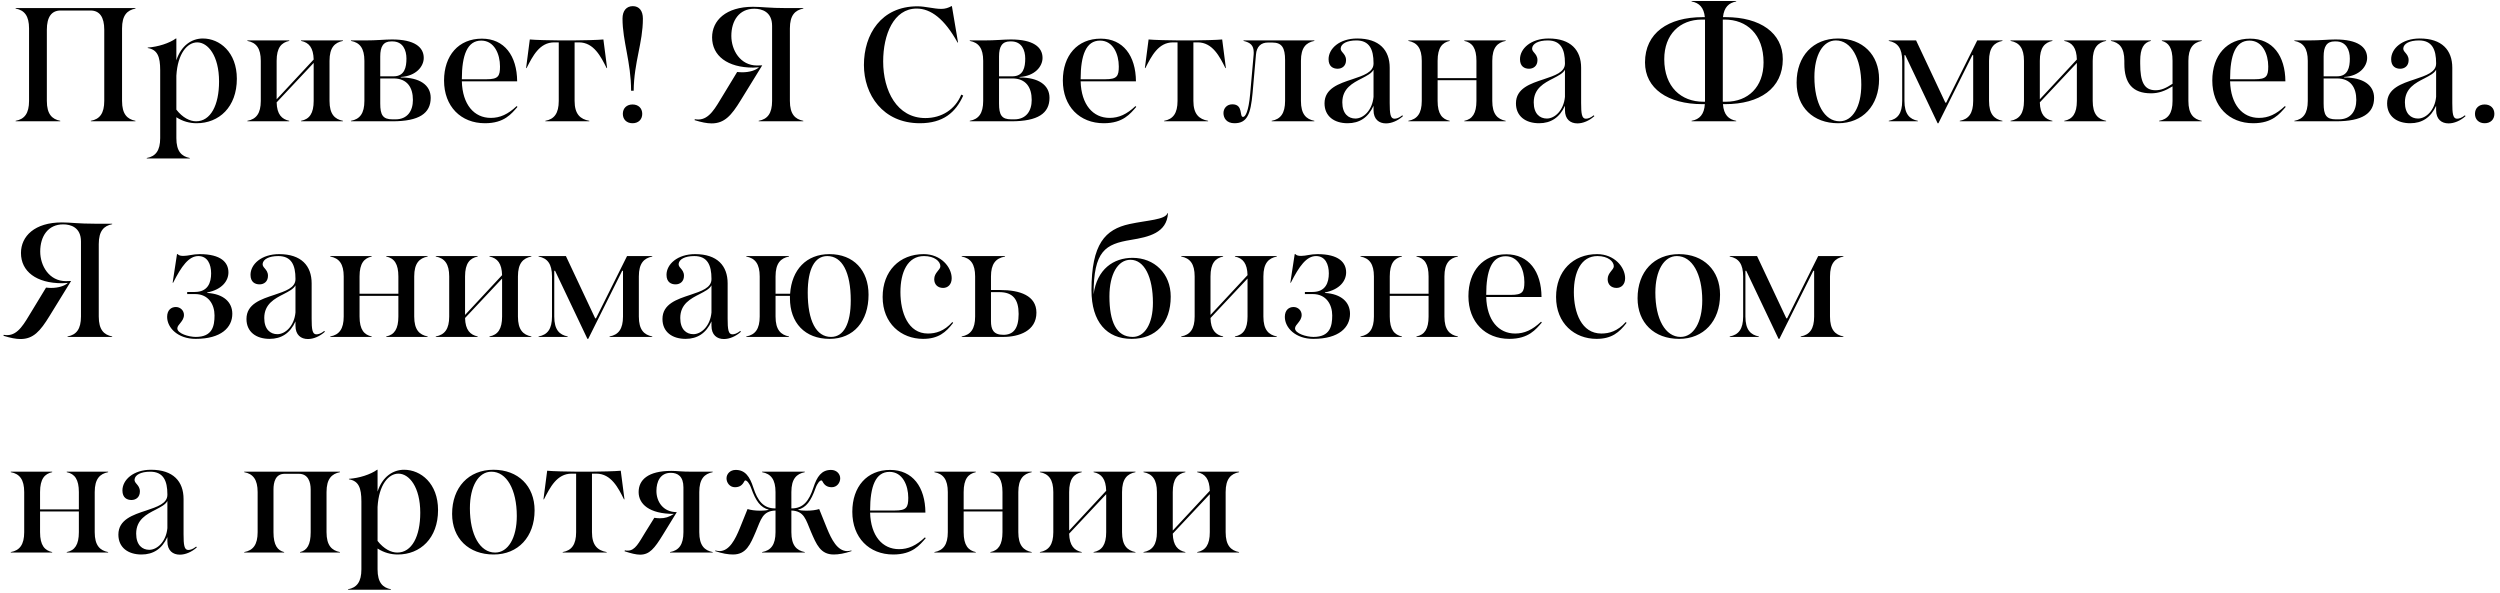 <?xml version="1.0" encoding="UTF-8"?> <svg xmlns="http://www.w3.org/2000/svg" width="371" height="88" viewBox="0 0 371 88" fill="none"><path d="M2.32 18V17.928C3.64 17.688 4.312 16.824 4.312 14.976V4.224C4.312 2.376 3.64 1.512 2.32 1.272V1.2H20.104V1.272C18.88 1.512 18.112 2.256 18.112 4.224V14.976C18.112 16.944 18.88 17.688 20.104 17.928V18H13.48V17.928C14.8 17.688 15.472 16.824 15.472 14.976V4.416C15.472 2.52 14.776 1.56 13.432 1.56H8.992C7.648 1.56 6.952 2.52 6.952 4.416V14.976C6.952 16.944 7.72 17.688 8.944 17.928V18H2.32ZM29.172 18.288C28.164 18.288 27.132 18.024 26.172 17.4V20.496C26.172 22.464 26.94 23.208 28.164 23.448V23.52H21.78V23.448C23.1 23.208 23.772 22.344 23.772 20.496V10.416C23.772 8.4 23.364 7.368 21.924 7.128V7.056C23.436 6.96 25.14 6.408 26.1 5.712H26.172V8.952C26.892 6.72 28.476 5.712 30.108 5.712C32.58 5.712 35.148 7.728 35.148 11.688C35.148 15.888 32.508 18.288 29.172 18.288ZM26.172 16.272C27.108 17.472 28.188 18 29.1 18C31.26 18 32.508 15.6 32.508 12.096C32.508 8.256 30.852 6.288 29.268 6.288C27.804 6.288 26.364 7.92 26.172 11.232V16.272ZM36.709 18V17.928C38.029 17.688 38.701 16.824 38.701 14.976V9.024C38.701 7.176 38.029 6.312 36.709 6.072V6H42.925V6.072C41.773 6.312 41.053 7.056 41.053 9.024V14.736L46.549 8.832C46.501 7.104 45.877 6.312 44.677 6.072V6H50.893V6.072C49.669 6.312 48.901 7.056 48.901 9.024V14.976C48.901 16.944 49.669 17.688 50.893 17.928V18H44.677V17.928C45.925 17.688 46.549 16.824 46.549 14.976V9.336L41.053 15.192C41.101 16.992 41.821 17.688 42.925 17.928V18H36.709ZM52.084 18V17.928C53.404 17.688 54.076 16.824 54.076 14.976V9.024C54.076 7.176 53.404 6.312 52.084 6.072V6H54.124C55.972 6 57.076 5.856 58.18 5.856C61.492 5.856 62.884 6.984 62.884 8.592C62.884 9.84 61.78 11.28 59.476 11.424V11.496C62.26 11.496 63.916 12.6 63.916 14.52C63.916 16.824 62.188 18 58.252 18H52.084ZM56.428 15.36C56.428 17.064 56.812 17.712 58.252 17.712H58.684C60.46 17.712 61.276 16.464 61.276 14.832C61.276 12.984 60.436 11.64 58.396 11.64H56.428V15.36ZM56.428 11.328H58.396C60.052 11.328 60.316 9.984 60.316 8.688C60.316 7.464 59.812 6.144 58.228 6.144H58.06C56.884 6.144 56.428 6.912 56.428 8.376V11.328ZM71.969 18.288C68.394 18.288 65.897 15.792 65.897 11.952C65.897 8.232 68.058 5.736 71.513 5.736C74.85 5.736 76.722 8.28 76.746 12.072H68.537C68.633 15.528 70.362 17.496 72.834 17.496C74.201 17.496 75.377 16.968 76.674 15.744L76.793 15.864C75.906 16.872 74.85 18.288 71.969 18.288ZM68.537 11.76H72.21C73.938 11.76 74.201 11.304 74.201 9.864C74.201 8.04 73.362 6.024 71.418 6.024C69.353 6.024 68.537 8.16 68.537 11.76ZM80.927 18V17.928C82.247 17.688 82.919 16.824 82.919 14.976V6.288H82.247C80.063 6.288 79.055 8.328 78.143 10.104H78.071L78.623 5.856C79.295 5.928 81.815 6 83.231 6H84.935C86.351 6 88.871 5.928 89.543 5.856L90.095 10.104H90.023C89.183 8.424 88.127 6.288 85.919 6.288H85.271V14.976C85.271 16.944 86.111 17.688 87.455 17.928V18H80.927ZM93.653 13.464C93.653 9.216 92.381 6.12 92.381 2.76C92.381 1.608 92.957 0.912 93.917 0.912C94.853 0.912 95.405 1.608 95.405 2.76C95.405 6.384 94.085 9.192 94.037 13.464H93.653ZM92.429 16.896C92.429 16.056 93.005 15.504 93.869 15.504C94.733 15.504 95.309 16.056 95.309 16.896C95.309 17.736 94.733 18.288 93.869 18.288C93.005 18.288 92.429 17.736 92.429 16.896ZM105.603 18.312C104.907 18.312 104.091 18.144 103.082 17.832L103.106 17.688C103.274 17.712 103.442 17.736 103.611 17.736C105.291 17.736 106.179 15.96 107.283 14.16L109.395 10.68C109.659 10.704 109.898 10.728 110.139 10.728C111.219 10.728 112.155 10.44 112.635 9.984C112.323 10.008 112.035 10.032 111.771 10.032C107.955 10.032 105.675 8.28 105.675 5.544C105.675 3.048 107.715 1.008 111.747 1.008C113.091 1.008 114.123 1.2 116.715 1.2H119.211V1.272C117.987 1.512 117.219 2.256 117.219 4.224V14.976C117.219 16.944 117.987 17.688 119.211 17.928V18H112.587V17.928C113.907 17.688 114.579 16.824 114.579 14.976V3.84C114.579 1.728 113.043 1.296 111.939 1.296C109.683 1.296 108.531 3.072 108.531 5.328C108.531 7.44 109.851 9.72 112.347 9.72C112.611 9.72 112.851 9.696 113.115 9.696L109.923 14.88C108.531 17.16 107.499 18.312 105.603 18.312ZM136.51 18.288C130.99 18.288 128.206 14.016 128.206 9.648C128.206 5.112 130.75 0.936 136.15 0.936C137.326 0.936 138.598 1.32 139.702 1.32C140.278 1.32 140.758 1.152 141.19 0.912H141.262L142.174 6.312H142.102C140.158 2.784 138.118 1.272 136.03 1.272C132.622 1.272 131.062 5.136 131.062 9.12C131.062 13.464 133.102 17.52 137.326 17.52C139.75 17.52 141.742 16.248 142.654 14.04L142.942 14.184C141.814 16.704 139.942 18.288 136.51 18.288ZM143.913 18V17.928C145.233 17.688 145.905 16.824 145.905 14.976V9.024C145.905 7.176 145.233 6.312 143.913 6.072V6H145.953C147.801 6 148.905 5.856 150.009 5.856C153.321 5.856 154.713 6.984 154.713 8.592C154.713 9.84 153.609 11.28 151.305 11.424V11.496C154.089 11.496 155.745 12.6 155.745 14.52C155.745 16.824 154.017 18 150.081 18H143.913ZM148.257 15.36C148.257 17.064 148.641 17.712 150.081 17.712H150.513C152.289 17.712 153.105 16.464 153.105 14.832C153.105 12.984 152.265 11.64 150.225 11.64H148.257V15.36ZM148.257 11.328H150.225C151.881 11.328 152.145 9.984 152.145 8.688C152.145 7.464 151.641 6.144 150.057 6.144H149.889C148.713 6.144 148.257 6.912 148.257 8.376V11.328ZM163.798 18.288C160.222 18.288 157.726 15.792 157.726 11.952C157.726 8.232 159.886 5.736 163.342 5.736C166.678 5.736 168.55 8.28 168.574 12.072H160.366C160.462 15.528 162.19 17.496 164.662 17.496C166.03 17.496 167.206 16.968 168.502 15.744L168.622 15.864C167.734 16.872 166.678 18.288 163.798 18.288ZM160.366 11.76H164.038C165.766 11.76 166.03 11.304 166.03 9.864C166.03 8.04 165.19 6.024 163.246 6.024C161.182 6.024 160.366 8.16 160.366 11.76ZM172.755 18V17.928C174.075 17.688 174.747 16.824 174.747 14.976V6.288H174.075C171.891 6.288 170.883 8.328 169.971 10.104H169.899L170.451 5.856C171.123 5.928 173.643 6 175.059 6H176.763C178.179 6 180.699 5.928 181.371 5.856L181.923 10.104H181.851C181.011 8.424 179.955 6.288 177.747 6.288H177.099V14.976C177.099 16.944 177.939 17.688 179.283 17.928V18H172.755ZM183.195 18.288C182.019 18.288 181.562 17.52 181.562 16.776C181.562 16.128 182.019 15.48 182.883 15.48C184.539 15.48 183.891 17.352 184.467 17.352C184.803 17.352 185.283 16.608 185.523 13.944L186.003 8.52C186.051 8.088 186.051 7.944 186.051 7.776C186.051 6.72 185.547 6.312 184.539 6.072V6H195.051V6.072C193.827 6.312 193.059 7.056 193.059 9.024V14.976C193.059 16.944 193.827 17.688 195.051 17.928V18H188.715V17.928C190.035 17.688 190.707 16.824 190.707 14.976V8.928C190.707 7.08 190.227 6.312 188.811 6.312H188.163C187.131 6.312 186.483 6.912 186.387 8.088L185.883 13.8C185.595 16.944 185.09 18.288 183.195 18.288ZM205.68 18.312C204.648 18.312 203.832 17.712 203.832 16.344V15.696C203.04 17.448 201.744 18.288 199.992 18.288C198 18.288 196.56 17.256 196.56 15.336C196.56 13.104 198.72 12.408 200.688 11.76C202.32 11.208 203.832 10.728 203.832 9.432V9.36C203.832 7.344 203.232 6 201.288 6C199.872 6 199.032 6.48 198.96 7.152C198.936 7.416 199.08 7.608 199.272 7.824C199.488 8.088 199.752 8.376 199.752 8.928C199.752 9.792 199.152 10.2 198.504 10.2C197.856 10.2 197.16 9.888 197.16 8.784C197.16 7.224 198.768 5.712 201.408 5.712C204.696 5.712 206.232 7.44 206.232 10.056V15.288C206.232 16.848 206.328 17.616 206.928 17.616C207.24 17.616 207.624 17.496 208.104 17.112L208.2 17.232C207.432 17.928 206.496 18.312 205.68 18.312ZM199.2 15.192C199.2 16.896 200.112 17.592 201.144 17.592C202.32 17.592 203.64 16.392 203.832 14.376V10.344C203.544 10.896 202.848 11.232 202.08 11.64C200.76 12.312 199.2 13.104 199.2 15.192ZM203.856 14.016V13.872V14.016ZM208.998 18V17.928C210.318 17.688 210.99 16.824 210.99 14.976V9.024C210.99 7.176 210.318 6.312 208.998 6.072V6H215.142V6.072C214.038 6.312 213.342 7.056 213.342 9.024V11.592H219.102V9.024C219.102 7.176 218.502 6.312 217.302 6.072V6H223.446V6.072C222.222 6.312 221.454 7.056 221.454 9.024V14.976C221.454 16.944 222.222 17.688 223.446 17.928V18H217.302V17.928C218.502 17.688 219.102 16.824 219.102 14.976V11.904H213.342V14.976C213.342 16.944 214.038 17.688 215.142 17.928V18H208.998ZM234.087 18.312C233.055 18.312 232.239 17.712 232.239 16.344V15.696C231.447 17.448 230.151 18.288 228.399 18.288C226.407 18.288 224.967 17.256 224.967 15.336C224.967 13.104 227.127 12.408 229.095 11.76C230.727 11.208 232.239 10.728 232.239 9.432V9.36C232.239 7.344 231.639 6 229.695 6C228.279 6 227.439 6.48 227.367 7.152C227.343 7.416 227.487 7.608 227.679 7.824C227.895 8.088 228.159 8.376 228.159 8.928C228.159 9.792 227.559 10.2 226.911 10.2C226.263 10.2 225.567 9.888 225.567 8.784C225.567 7.224 227.175 5.712 229.815 5.712C233.103 5.712 234.639 7.44 234.639 10.056V15.288C234.639 16.848 234.735 17.616 235.335 17.616C235.647 17.616 236.031 17.496 236.511 17.112L236.607 17.232C235.839 17.928 234.903 18.312 234.087 18.312ZM227.607 15.192C227.607 16.896 228.519 17.592 229.551 17.592C230.727 17.592 232.047 16.392 232.239 14.376V10.344C231.951 10.896 231.255 11.232 230.487 11.64C229.167 12.312 227.607 13.104 227.607 15.192ZM232.263 14.016V13.872V14.016ZM251.031 18V17.928C252.231 17.712 252.903 16.968 252.999 15.456H252.639C247.503 15.456 244.119 13.128 244.119 9.264C244.119 4.896 247.551 2.544 252.687 2.544H252.999C252.855 1.128 252.183 0.432 251.031 0.216V0.144H257.655V0.216C256.575 0.432 255.855 1.032 255.687 2.544H256.095C261.231 2.544 264.567 4.896 264.567 8.784C264.567 13.128 261.135 15.456 255.999 15.456H255.687C255.807 17.064 256.527 17.712 257.655 17.928V18H251.031ZM246.975 8.784C246.975 12.912 249.495 15.096 252.759 15.096H253.023V14.976V3.168V2.904H252.567C249.279 2.904 246.975 5.112 246.975 8.784ZM255.663 15.096H256.143C259.407 15.096 261.711 12.912 261.711 9.264C261.711 5.064 259.191 2.904 255.951 2.904H255.663V3.168V14.976V15.096ZM272.784 18.288C269.064 18.288 266.616 15.888 266.616 12.264C266.616 8.328 269.064 5.712 272.76 5.712C276.408 5.712 278.856 8.112 278.856 11.736C278.856 15.672 276.408 18.288 272.784 18.288ZM269.256 11.424C269.256 15.36 270.744 18 273 18C274.92 18 276.216 15.84 276.216 12.576C276.216 8.64 274.704 6 272.448 6C270.528 6 269.256 8.16 269.256 11.424ZM287.541 18.288L282.741 8.184H282.621V14.976C282.621 16.944 283.389 17.688 284.613 17.928V18H280.293V17.928C281.613 17.688 282.285 16.824 282.285 14.976V9.024C282.285 7.176 281.613 6.312 280.293 6.072V6H284.349L288.693 15.24H288.813L293.421 6H297.165V6.072C295.941 6.312 295.173 7.056 295.173 9.024V14.976C295.173 16.944 295.941 17.688 297.165 17.928V18H290.829V17.928C292.148 17.688 292.821 16.824 292.821 14.976V8.184H292.701L287.661 18.288H287.541ZM298.366 18V17.928C299.686 17.688 300.358 16.824 300.358 14.976V9.024C300.358 7.176 299.686 6.312 298.366 6.072V6H304.582V6.072C303.43 6.312 302.71 7.056 302.71 9.024V14.736L308.206 8.832C308.158 7.104 307.534 6.312 306.334 6.072V6H312.55V6.072C311.326 6.312 310.558 7.056 310.558 9.024V14.976C310.558 16.944 311.326 17.688 312.55 17.928V18H306.334V17.928C307.582 17.688 308.206 16.824 308.206 14.976V9.336L302.71 15.192C302.758 16.992 303.478 17.688 304.582 17.928V18H298.366ZM326.749 6V6.072C325.429 6.312 324.757 7.176 324.757 9.024V14.976C324.757 16.944 325.525 17.688 326.749 17.928V18H320.413V17.928C321.733 17.688 322.405 16.824 322.405 14.976V12.816C321.301 13.488 320.365 13.848 319.213 13.848C316.477 13.848 315.253 12.36 315.253 9.456V9.024C315.253 7.056 314.485 6.312 313.261 6.072V6H319.189V6.072C318.133 6.312 317.605 7.176 317.605 9.024V9.456C317.605 12.096 318.157 13.392 319.885 13.392C320.701 13.392 321.397 13.104 322.405 12.432V9.024C322.405 7.056 321.781 6.312 320.821 6.072V6H326.749ZM334.376 18.288C330.8 18.288 328.304 15.792 328.304 11.952C328.304 8.232 330.464 5.736 333.92 5.736C337.256 5.736 339.128 8.28 339.152 12.072H330.944C331.04 15.528 332.768 17.496 335.24 17.496C336.608 17.496 337.784 16.968 339.08 15.744L339.2 15.864C338.312 16.872 337.256 18.288 334.376 18.288ZM330.944 11.76H334.616C336.344 11.76 336.608 11.304 336.608 9.864C336.608 8.04 335.768 6.024 333.824 6.024C331.76 6.024 330.944 8.16 330.944 11.76ZM340.483 18V17.928C341.803 17.688 342.475 16.824 342.475 14.976V9.024C342.475 7.176 341.803 6.312 340.483 6.072V6H342.523C344.371 6 345.475 5.856 346.579 5.856C349.891 5.856 351.283 6.984 351.283 8.592C351.283 9.84 350.179 11.28 347.875 11.424V11.496C350.659 11.496 352.315 12.6 352.315 14.52C352.315 16.824 350.587 18 346.651 18H340.483ZM344.827 15.36C344.827 17.064 345.211 17.712 346.651 17.712H347.083C348.859 17.712 349.675 16.464 349.675 14.832C349.675 12.984 348.835 11.64 346.795 11.64H344.827V15.36ZM344.827 11.328H346.795C348.451 11.328 348.715 9.984 348.715 8.688C348.715 7.464 348.211 6.144 346.627 6.144H346.459C345.283 6.144 344.827 6.912 344.827 8.376V11.328ZM363.368 18.312C362.336 18.312 361.52 17.712 361.52 16.344V15.696C360.728 17.448 359.432 18.288 357.68 18.288C355.688 18.288 354.248 17.256 354.248 15.336C354.248 13.104 356.408 12.408 358.376 11.76C360.008 11.208 361.52 10.728 361.52 9.432V9.36C361.52 7.344 360.92 6 358.976 6C357.56 6 356.72 6.48 356.648 7.152C356.624 7.416 356.768 7.608 356.96 7.824C357.176 8.088 357.44 8.376 357.44 8.928C357.44 9.792 356.84 10.2 356.192 10.2C355.544 10.2 354.848 9.888 354.848 8.784C354.848 7.224 356.456 5.712 359.096 5.712C362.384 5.712 363.92 7.44 363.92 10.056V15.288C363.92 16.848 364.016 17.616 364.616 17.616C364.928 17.616 365.312 17.496 365.792 17.112L365.888 17.232C365.12 17.928 364.184 18.312 363.368 18.312ZM356.888 15.192C356.888 16.896 357.8 17.592 358.832 17.592C360.008 17.592 361.328 16.392 361.52 14.376V10.344C361.232 10.896 360.536 11.232 359.768 11.64C358.448 12.312 356.888 13.104 356.888 15.192ZM361.544 14.016V13.872V14.016ZM368.726 15.504C369.59 15.504 370.166 16.056 370.166 16.896C370.166 17.736 369.59 18.288 368.726 18.288C367.862 18.288 367.286 17.736 367.286 16.896C367.286 16.056 367.862 15.504 368.726 15.504ZM3.04 50.312C2.344 50.312 1.528 50.144 0.52 49.832L0.544 49.688C0.712 49.712 0.88 49.736 1.048 49.736C2.728 49.736 3.616 47.96 4.72 46.16L6.832 42.68C7.096 42.704 7.336 42.728 7.576 42.728C8.656 42.728 9.592 42.44 10.072 41.984C9.76 42.008 9.472 42.032 9.208 42.032C5.392 42.032 3.112 40.28 3.112 37.544C3.112 35.048 5.152 33.008 9.184 33.008C10.528 33.008 11.56 33.2 14.152 33.2H16.648V33.272C15.424 33.512 14.656 34.256 14.656 36.224V46.976C14.656 48.944 15.424 49.688 16.648 49.928V50H10.024V49.928C11.344 49.688 12.016 48.824 12.016 46.976V35.84C12.016 33.728 10.48 33.296 9.376 33.296C7.12 33.296 5.968 35.072 5.968 37.328C5.968 39.44 7.288 41.72 9.784 41.72C10.048 41.72 10.288 41.696 10.552 41.696L7.36 46.88C5.968 49.16 4.936 50.312 3.04 50.312ZM24.803 47.024C24.803 46.04 25.379 45.56 26.099 45.56C26.747 45.56 27.299 46.064 27.299 46.736C27.299 47.696 26.315 48.152 26.315 48.728C26.315 49.496 28.019 50 29.051 50C31.523 50 31.835 48.392 31.835 46.808C31.835 45.2 30.947 43.64 28.955 43.64H27.779V43.328H28.907C30.875 43.328 31.331 41.912 31.331 40.568C31.331 39.224 30.803 38 29.435 38C28.019 38 26.939 39.488 25.691 41.96H25.619L26.267 37.712H26.387C26.531 37.928 26.867 37.976 27.227 37.976C27.947 37.976 28.619 37.712 29.627 37.712C32.819 37.712 33.899 38.96 33.899 40.424C33.899 41.672 32.963 42.968 30.755 43.4V43.472C33.179 43.616 34.475 44.84 34.475 46.568C34.475 48.584 32.843 50.288 29.027 50.288C26.411 50.288 24.803 48.656 24.803 47.024ZM45.696 50.312C44.664 50.312 43.848 49.712 43.848 48.344V47.696C43.056 49.448 41.76 50.288 40.008 50.288C38.016 50.288 36.576 49.256 36.576 47.336C36.576 45.104 38.736 44.408 40.704 43.76C42.336 43.208 43.848 42.728 43.848 41.432V41.36C43.848 39.344 43.248 38 41.304 38C39.888 38 39.048 38.48 38.976 39.152C38.952 39.416 39.096 39.608 39.288 39.824C39.504 40.088 39.768 40.376 39.768 40.928C39.768 41.792 39.168 42.2 38.52 42.2C37.872 42.2 37.176 41.888 37.176 40.784C37.176 39.224 38.784 37.712 41.424 37.712C44.712 37.712 46.248 39.44 46.248 42.056V47.288C46.248 48.848 46.344 49.616 46.944 49.616C47.256 49.616 47.64 49.496 48.12 49.112L48.216 49.232C47.448 49.928 46.512 50.312 45.696 50.312ZM39.216 47.192C39.216 48.896 40.128 49.592 41.16 49.592C42.336 49.592 43.656 48.392 43.848 46.376V42.344C43.56 42.896 42.864 43.232 42.096 43.64C40.776 44.312 39.216 45.104 39.216 47.192ZM43.872 46.016V45.872V46.016ZM49.014 50V49.928C50.334 49.688 51.006 48.824 51.006 46.976V41.024C51.006 39.176 50.334 38.312 49.014 38.072V38H55.158V38.072C54.054 38.312 53.358 39.056 53.358 41.024V43.592H59.118V41.024C59.118 39.176 58.518 38.312 57.318 38.072V38H63.462V38.072C62.238 38.312 61.47 39.056 61.47 41.024V46.976C61.47 48.944 62.238 49.688 63.462 49.928V50H57.318V49.928C58.518 49.688 59.118 48.824 59.118 46.976V43.904H53.358V46.976C53.358 48.944 54.054 49.688 55.158 49.928V50H49.014ZM64.67 50V49.928C65.99 49.688 66.662 48.824 66.662 46.976V41.024C66.662 39.176 65.99 38.312 64.67 38.072V38H70.886V38.072C69.734 38.312 69.014 39.056 69.014 41.024V46.736L74.51 40.832C74.462 39.104 73.838 38.312 72.638 38.072V38H78.854V38.072C77.63 38.312 76.862 39.056 76.862 41.024V46.976C76.862 48.944 77.63 49.688 78.854 49.928V50H72.638V49.928C73.886 49.688 74.51 48.824 74.51 46.976V41.336L69.014 47.192C69.062 48.992 69.782 49.688 70.886 49.928V50H64.67ZM87.173 50.288L82.373 40.184H82.253V46.976C82.253 48.944 83.021 49.688 84.245 49.928V50H79.925V49.928C81.245 49.688 81.917 48.824 81.917 46.976V41.024C81.917 39.176 81.245 38.312 79.925 38.072V38H83.981L88.325 47.24H88.445L93.053 38H96.797V38.072C95.573 38.312 94.805 39.056 94.805 41.024V46.976C94.805 48.944 95.573 49.688 96.797 49.928V50H90.461V49.928C91.781 49.688 92.453 48.824 92.453 46.976V40.184H92.333L87.293 50.288H87.173ZM107.43 50.312C106.398 50.312 105.582 49.712 105.582 48.344V47.696C104.79 49.448 103.494 50.288 101.742 50.288C99.75 50.288 98.31 49.256 98.31 47.336C98.31 45.104 100.47 44.408 102.438 43.76C104.07 43.208 105.582 42.728 105.582 41.432V41.36C105.582 39.344 104.982 38 103.038 38C101.622 38 100.782 38.48 100.71 39.152C100.686 39.416 100.83 39.608 101.022 39.824C101.238 40.088 101.502 40.376 101.502 40.928C101.502 41.792 100.902 42.2 100.254 42.2C99.606 42.2 98.91 41.888 98.91 40.784C98.91 39.224 100.518 37.712 103.158 37.712C106.446 37.712 107.982 39.44 107.982 42.056V47.288C107.982 48.848 108.078 49.616 108.678 49.616C108.99 49.616 109.374 49.496 109.854 49.112L109.95 49.232C109.182 49.928 108.246 50.312 107.43 50.312ZM100.95 47.192C100.95 48.896 101.862 49.592 102.894 49.592C104.07 49.592 105.39 48.392 105.582 46.376V42.344C105.294 42.896 104.598 43.232 103.83 43.64C102.51 44.312 100.95 45.104 100.95 47.192ZM105.606 46.016V45.872V46.016ZM110.748 50V49.928C112.068 49.688 112.74 48.824 112.74 46.976V41.024C112.74 39.176 112.068 38.312 110.748 38.072V38H117.084V38.072C115.86 38.312 115.092 39.056 115.092 41.024V43.592H117.252C117.492 40.04 119.652 37.712 123.084 37.712C126.684 37.712 128.892 40.112 128.892 43.736C128.892 47.672 126.684 50.288 123.108 50.288C119.436 50.288 117.228 47.888 117.228 44.264V43.904H115.092V46.976C115.092 48.944 115.86 49.688 117.084 49.928V50H110.748ZM119.868 43.424C119.868 47.6 121.116 50 123.324 50C125.196 50 126.252 48.08 126.252 44.576C126.252 40.4 124.98 38 122.772 38C120.9 38 119.868 39.92 119.868 43.424ZM136.983 50.288C133.743 50.288 130.983 48.008 130.983 44.072C130.983 40.232 133.479 37.712 137.079 37.712C139.647 37.712 141.231 39.656 141.231 41.288C141.231 42.224 140.655 42.728 139.959 42.728C139.167 42.728 138.639 42.224 138.639 41.432C138.639 40.448 139.551 40.064 139.551 39.512C139.551 38.792 138.687 38 137.127 38C134.679 38 133.623 40.4 133.623 43.352C133.623 46.376 134.751 49.496 137.703 49.496C138.855 49.496 140.103 49.16 141.327 47.792L141.447 47.912C140.367 49.328 139.239 50.288 136.983 50.288ZM149.149 38V38.072C147.757 38.312 147.061 39.176 147.061 41.024V43.04H148.453C151.333 43.04 153.805 43.856 153.805 46.4C153.805 49.112 151.213 50 148.885 50H142.717V49.928C144.037 49.688 144.709 48.824 144.709 46.976V41.024C144.709 39.176 144.037 38.312 142.717 38.072V38H149.149ZM147.061 47.648C147.061 48.872 147.397 49.688 148.909 49.688C150.349 49.688 151.165 48.8 151.165 46.592C151.165 44.408 150.301 43.352 148.285 43.352H147.061V47.648ZM167.927 50.288C164.255 50.288 161.975 47.792 161.975 43.064C161.975 36.176 164.015 34.04 167.615 33.248C170.279 32.672 172.919 32.624 173.255 31.64H173.327C173.159 34.568 170.471 35.168 167.831 35.6C164.039 36.224 162.287 37.208 162.287 43.688C162.791 39.92 165.263 38.264 168.071 38.264C171.287 38.264 173.735 40.568 173.735 44.024C173.735 47.936 171.527 50.288 167.927 50.288ZM164.639 43.976C164.639 47.72 165.647 50 168.095 50C169.847 50 171.095 48.104 171.095 44.936C171.095 41.12 169.823 38.552 167.759 38.552C165.863 38.552 164.639 40.736 164.639 43.976ZM175.295 50V49.928C176.615 49.688 177.287 48.824 177.287 46.976V41.024C177.287 39.176 176.615 38.312 175.295 38.072V38H181.511V38.072C180.359 38.312 179.639 39.056 179.639 41.024V46.736L185.135 40.832C185.087 39.104 184.463 38.312 183.263 38.072V38H189.479V38.072C188.255 38.312 187.487 39.056 187.487 41.024V46.976C187.487 48.944 188.255 49.688 189.479 49.928V50H183.263V49.928C184.511 49.688 185.135 48.824 185.135 46.976V41.336L179.639 47.192C179.687 48.992 180.407 49.688 181.511 49.928V50H175.295ZM190.67 47.024C190.67 46.04 191.246 45.56 191.966 45.56C192.614 45.56 193.166 46.064 193.166 46.736C193.166 47.696 192.182 48.152 192.182 48.728C192.182 49.496 193.886 50 194.918 50C197.39 50 197.702 48.392 197.702 46.808C197.702 45.2 196.814 43.64 194.822 43.64H193.646V43.328H194.774C196.742 43.328 197.198 41.912 197.198 40.568C197.198 39.224 196.67 38 195.302 38C193.886 38 192.806 39.488 191.558 41.96H191.486L192.134 37.712H192.254C192.398 37.928 192.734 37.976 193.094 37.976C193.814 37.976 194.486 37.712 195.494 37.712C198.686 37.712 199.766 38.96 199.766 40.424C199.766 41.672 198.83 42.968 196.622 43.4V43.472C199.046 43.616 200.342 44.84 200.342 46.568C200.342 48.584 198.71 50.288 194.894 50.288C192.278 50.288 190.67 48.656 190.67 47.024ZM201.897 50V49.928C203.217 49.688 203.889 48.824 203.889 46.976V41.024C203.889 39.176 203.217 38.312 201.897 38.072V38H208.041V38.072C206.937 38.312 206.241 39.056 206.241 41.024V43.592H212.001V41.024C212.001 39.176 211.401 38.312 210.201 38.072V38H216.345V38.072C215.121 38.312 214.353 39.056 214.353 41.024V46.976C214.353 48.944 215.121 49.688 216.345 49.928V50H210.201V49.928C211.401 49.688 212.001 48.824 212.001 46.976V43.904H206.241V46.976C206.241 48.944 206.937 49.688 208.041 49.928V50H201.897ZM223.985 50.288C220.409 50.288 217.913 47.792 217.913 43.952C217.913 40.232 220.073 37.736 223.529 37.736C226.865 37.736 228.737 40.28 228.761 44.072H220.553C220.649 47.528 222.377 49.496 224.849 49.496C226.217 49.496 227.393 48.968 228.689 47.744L228.809 47.864C227.921 48.872 226.865 50.288 223.985 50.288ZM220.553 43.76H224.225C225.953 43.76 226.217 43.304 226.217 41.864C226.217 40.04 225.377 38.024 223.433 38.024C221.369 38.024 220.553 40.16 220.553 43.76ZM236.921 50.288C233.681 50.288 230.921 48.008 230.921 44.072C230.921 40.232 233.417 37.712 237.017 37.712C239.585 37.712 241.169 39.656 241.169 41.288C241.169 42.224 240.593 42.728 239.897 42.728C239.105 42.728 238.577 42.224 238.577 41.432C238.577 40.448 239.489 40.064 239.489 39.512C239.489 38.792 238.625 38 237.065 38C234.617 38 233.561 40.4 233.561 43.352C233.561 46.376 234.689 49.496 237.641 49.496C238.793 49.496 240.041 49.16 241.265 47.792L241.385 47.912C240.305 49.328 239.177 50.288 236.921 50.288ZM249.183 50.288C245.463 50.288 243.015 47.888 243.015 44.264C243.015 40.328 245.463 37.712 249.159 37.712C252.807 37.712 255.255 40.112 255.255 43.736C255.255 47.672 252.807 50.288 249.183 50.288ZM245.655 43.424C245.655 47.36 247.143 50 249.399 50C251.319 50 252.615 47.84 252.615 44.576C252.615 40.64 251.103 38 248.847 38C246.927 38 245.655 40.16 245.655 43.424ZM263.939 50.288L259.139 40.184H259.019V46.976C259.019 48.944 259.787 49.688 261.011 49.928V50H256.691V49.928C258.011 49.688 258.683 48.824 258.683 46.976V41.024C258.683 39.176 258.011 38.312 256.691 38.072V38H260.747L265.091 47.24H265.211L269.819 38H273.563V38.072C272.339 38.312 271.571 39.056 271.571 41.024V46.976C271.571 48.944 272.339 49.688 273.563 49.928V50H267.227V49.928C268.547 49.688 269.219 48.824 269.219 46.976V40.184H269.099L264.059 50.288H263.939ZM1.6 82V81.928C2.92 81.688 3.592 80.824 3.592 78.976V73.024C3.592 71.176 2.92 70.312 1.6 70.072V70H7.744V70.072C6.64 70.312 5.944 71.056 5.944 73.024V75.592H11.704V73.024C11.704 71.176 11.104 70.312 9.904 70.072V70H16.048V70.072C14.824 70.312 14.056 71.056 14.056 73.024V78.976C14.056 80.944 14.824 81.688 16.048 81.928V82H9.904V81.928C11.104 81.688 11.704 80.824 11.704 78.976V75.904H5.944V78.976C5.944 80.944 6.64 81.688 7.744 81.928V82H1.6ZM26.688 82.312C25.656 82.312 24.84 81.712 24.84 80.344V79.696C24.048 81.448 22.752 82.288 21 82.288C19.008 82.288 17.568 81.256 17.568 79.336C17.568 77.104 19.728 76.408 21.696 75.76C23.328 75.208 24.84 74.728 24.84 73.432V73.36C24.84 71.344 24.24 70 22.296 70C20.88 70 20.04 70.48 19.968 71.152C19.944 71.416 20.088 71.608 20.28 71.824C20.496 72.088 20.76 72.376 20.76 72.928C20.76 73.792 20.16 74.2 19.512 74.2C18.864 74.2 18.168 73.888 18.168 72.784C18.168 71.224 19.776 69.712 22.416 69.712C25.704 69.712 27.24 71.44 27.24 74.056V79.288C27.24 80.848 27.336 81.616 27.936 81.616C28.248 81.616 28.632 81.496 29.112 81.112L29.208 81.232C28.44 81.928 27.504 82.312 26.688 82.312ZM20.208 79.192C20.208 80.896 21.12 81.592 22.152 81.592C23.328 81.592 24.648 80.392 24.84 78.376V74.344C24.552 74.896 23.856 75.232 23.088 75.64C21.768 76.312 20.208 77.104 20.208 79.192ZM24.864 78.016V77.872V78.016ZM36.241 82V81.928C37.561 81.688 38.233 80.824 38.233 78.976V73.024C38.233 71.176 37.561 70.312 36.241 70.072V70H50.449V70.072C49.225 70.312 48.457 71.056 48.457 73.024V78.976C48.457 80.944 49.225 81.688 50.449 81.928V82H44.521V81.928C45.577 81.688 46.105 80.824 46.105 78.976V72.64C46.105 71.512 45.721 70.312 44.353 70.312H42.241C40.873 70.312 40.585 71.56 40.585 72.64V78.976C40.585 80.944 41.209 81.688 42.169 81.928V82H36.241ZM59.031 82.288C58.023 82.288 56.991 82.024 56.031 81.4V84.496C56.031 86.464 56.799 87.208 58.023 87.448V87.52H51.639V87.448C52.959 87.208 53.631 86.344 53.631 84.496V74.416C53.631 72.4 53.223 71.368 51.783 71.128V71.056C53.295 70.96 54.999 70.408 55.959 69.712H56.031V72.952C56.751 70.72 58.335 69.712 59.967 69.712C62.439 69.712 65.007 71.728 65.007 75.688C65.007 79.888 62.367 82.288 59.031 82.288ZM56.031 80.272C56.967 81.472 58.047 82 58.959 82C61.119 82 62.367 79.6 62.367 76.096C62.367 72.256 60.711 70.288 59.127 70.288C57.663 70.288 56.223 71.92 56.031 75.232V80.272ZM73.261 82.288C69.541 82.288 67.093 79.888 67.093 76.264C67.093 72.328 69.541 69.712 73.237 69.712C76.885 69.712 79.333 72.112 79.333 75.736C79.333 79.672 76.885 82.288 73.261 82.288ZM69.733 75.424C69.733 79.36 71.221 82 73.477 82C75.397 82 76.693 79.84 76.693 76.576C76.693 72.64 75.181 70 72.925 70C71.005 70 69.733 72.16 69.733 75.424ZM83.505 82V81.928C84.825 81.688 85.497 80.824 85.497 78.976V70.288H84.825C82.641 70.288 81.633 72.328 80.721 74.104H80.649L81.201 69.856C81.873 69.928 84.393 70 85.809 70H87.513C88.929 70 91.449 69.928 92.121 69.856L92.673 74.104H92.601C91.761 72.424 90.705 70.288 88.497 70.288H87.849V78.976C87.849 80.944 88.689 81.688 90.033 81.928V82H83.505ZM94.989 82.312C94.389 82.312 93.645 82.12 92.685 81.808L92.733 81.664C92.877 81.712 93.021 81.712 93.165 81.712C94.269 81.712 94.821 80.512 95.757 79L97.101 76.84C97.365 76.888 97.677 76.912 97.917 76.912C98.709 76.912 99.261 76.744 100.005 76.264C96.309 76.264 94.773 74.776 94.773 73.024C94.773 71.248 96.117 69.88 99.621 69.88C100.581 69.88 100.941 70 102.789 70H105.765V70.072C104.541 70.312 103.773 71.056 103.773 73.024V78.976C103.773 80.944 104.541 81.688 105.765 81.928V82H99.429V81.928C100.749 81.688 101.421 80.824 101.421 78.976V72.328C101.421 70.696 100.581 70.168 99.549 70.168C97.965 70.168 97.413 71.488 97.413 72.856C97.413 74.44 98.397 76 100.437 76L98.373 79.36C97.125 81.4 96.381 82.312 94.989 82.312ZM123.727 82.288C121.759 82.288 121.159 80.8 120.343 78.904C119.575 77.104 119.359 75.832 117.439 75.76V78.976C117.439 80.944 118.207 81.688 119.431 81.928V82H113.095V81.928C114.415 81.688 115.087 80.824 115.087 78.976V75.76C113.143 75.832 112.927 77.104 112.159 78.904C111.343 80.8 110.743 82.288 108.775 82.288C108.079 82.288 107.167 82.144 106.135 81.784L106.159 81.688C106.375 81.736 106.567 81.784 106.759 81.784C108.247 81.784 109.111 80.032 109.783 78.4L110.935 75.544C111.391 75.688 112.063 75.784 112.759 75.784C113.455 75.784 113.791 75.736 114.103 75.64C112.855 75.328 112.159 74.344 111.487 72.472C111.199 71.656 110.815 71.296 110.623 71.296C110.551 71.296 110.503 71.32 110.431 71.464C110.167 71.992 109.759 72.304 109.063 72.304C108.295 72.304 107.815 71.632 107.815 70.984C107.815 70.36 108.319 69.736 109.183 69.736C110.575 69.736 111.271 70.72 111.799 72.376C112.423 74.296 113.287 75.448 115.015 75.448H115.087V73.024C115.087 71.176 114.415 70.312 113.095 70.072V70H119.431V70.072C118.207 70.312 117.439 71.056 117.439 73.024V75.448H117.487C119.215 75.448 120.079 74.296 120.703 72.376C121.231 70.72 121.927 69.736 123.319 69.736C124.183 69.736 124.687 70.36 124.687 70.984C124.687 71.632 124.207 72.304 123.439 72.304C122.743 72.304 122.335 71.992 122.071 71.464C121.999 71.32 121.951 71.296 121.879 71.296C121.687 71.296 121.303 71.656 121.015 72.472C120.343 74.344 119.647 75.328 118.399 75.64C118.711 75.736 119.047 75.784 119.743 75.784C120.439 75.784 121.111 75.688 121.567 75.544L122.719 78.4C123.391 80.032 124.255 81.784 125.743 81.784C125.935 81.784 126.127 81.736 126.343 81.688L126.367 81.784C125.335 82.144 124.423 82.288 123.727 82.288ZM132.555 82.288C128.979 82.288 126.483 79.792 126.483 75.952C126.483 72.232 128.643 69.736 132.099 69.736C135.435 69.736 137.307 72.28 137.331 76.072H129.123C129.219 79.528 130.947 81.496 133.419 81.496C134.787 81.496 135.963 80.968 137.259 79.744L137.379 79.864C136.491 80.872 135.435 82.288 132.555 82.288ZM129.123 75.76H132.795C134.523 75.76 134.787 75.304 134.787 73.864C134.787 72.04 133.947 70.024 132.003 70.024C129.939 70.024 129.123 72.16 129.123 75.76ZM138.663 82V81.928C139.983 81.688 140.655 80.824 140.655 78.976V73.024C140.655 71.176 139.983 70.312 138.663 70.072V70H144.807V70.072C143.703 70.312 143.007 71.056 143.007 73.024V75.592H148.767V73.024C148.767 71.176 148.167 70.312 146.967 70.072V70H153.111V70.072C151.887 70.312 151.119 71.056 151.119 73.024V78.976C151.119 80.944 151.887 81.688 153.111 81.928V82H146.967V81.928C148.167 81.688 148.767 80.824 148.767 78.976V75.904H143.007V78.976C143.007 80.944 143.703 81.688 144.807 81.928V82H138.663ZM154.319 82V81.928C155.639 81.688 156.311 80.824 156.311 78.976V73.024C156.311 71.176 155.639 70.312 154.319 70.072V70H160.535V70.072C159.383 70.312 158.663 71.056 158.663 73.024V78.736L164.159 72.832C164.111 71.104 163.487 70.312 162.287 70.072V70H168.503V70.072C167.279 70.312 166.511 71.056 166.511 73.024V78.976C166.511 80.944 167.279 81.688 168.503 81.928V82H162.287V81.928C163.535 81.688 164.159 80.824 164.159 78.976V73.336L158.663 79.192C158.711 80.992 159.431 81.688 160.535 81.928V82H154.319ZM169.694 82V81.928C171.014 81.688 171.686 80.824 171.686 78.976V73.024C171.686 71.176 171.014 70.312 169.694 70.072V70H175.91V70.072C174.758 70.312 174.038 71.056 174.038 73.024V78.736L179.534 72.832C179.486 71.104 178.862 70.312 177.662 70.072V70H183.878V70.072C182.654 70.312 181.886 71.056 181.886 73.024V78.976C181.886 80.944 182.654 81.688 183.878 81.928V82H177.662V81.928C178.91 81.688 179.534 80.824 179.534 78.976V73.336L174.038 79.192C174.086 80.992 174.806 81.688 175.91 81.928V82H169.694Z" fill="black"></path></svg> 